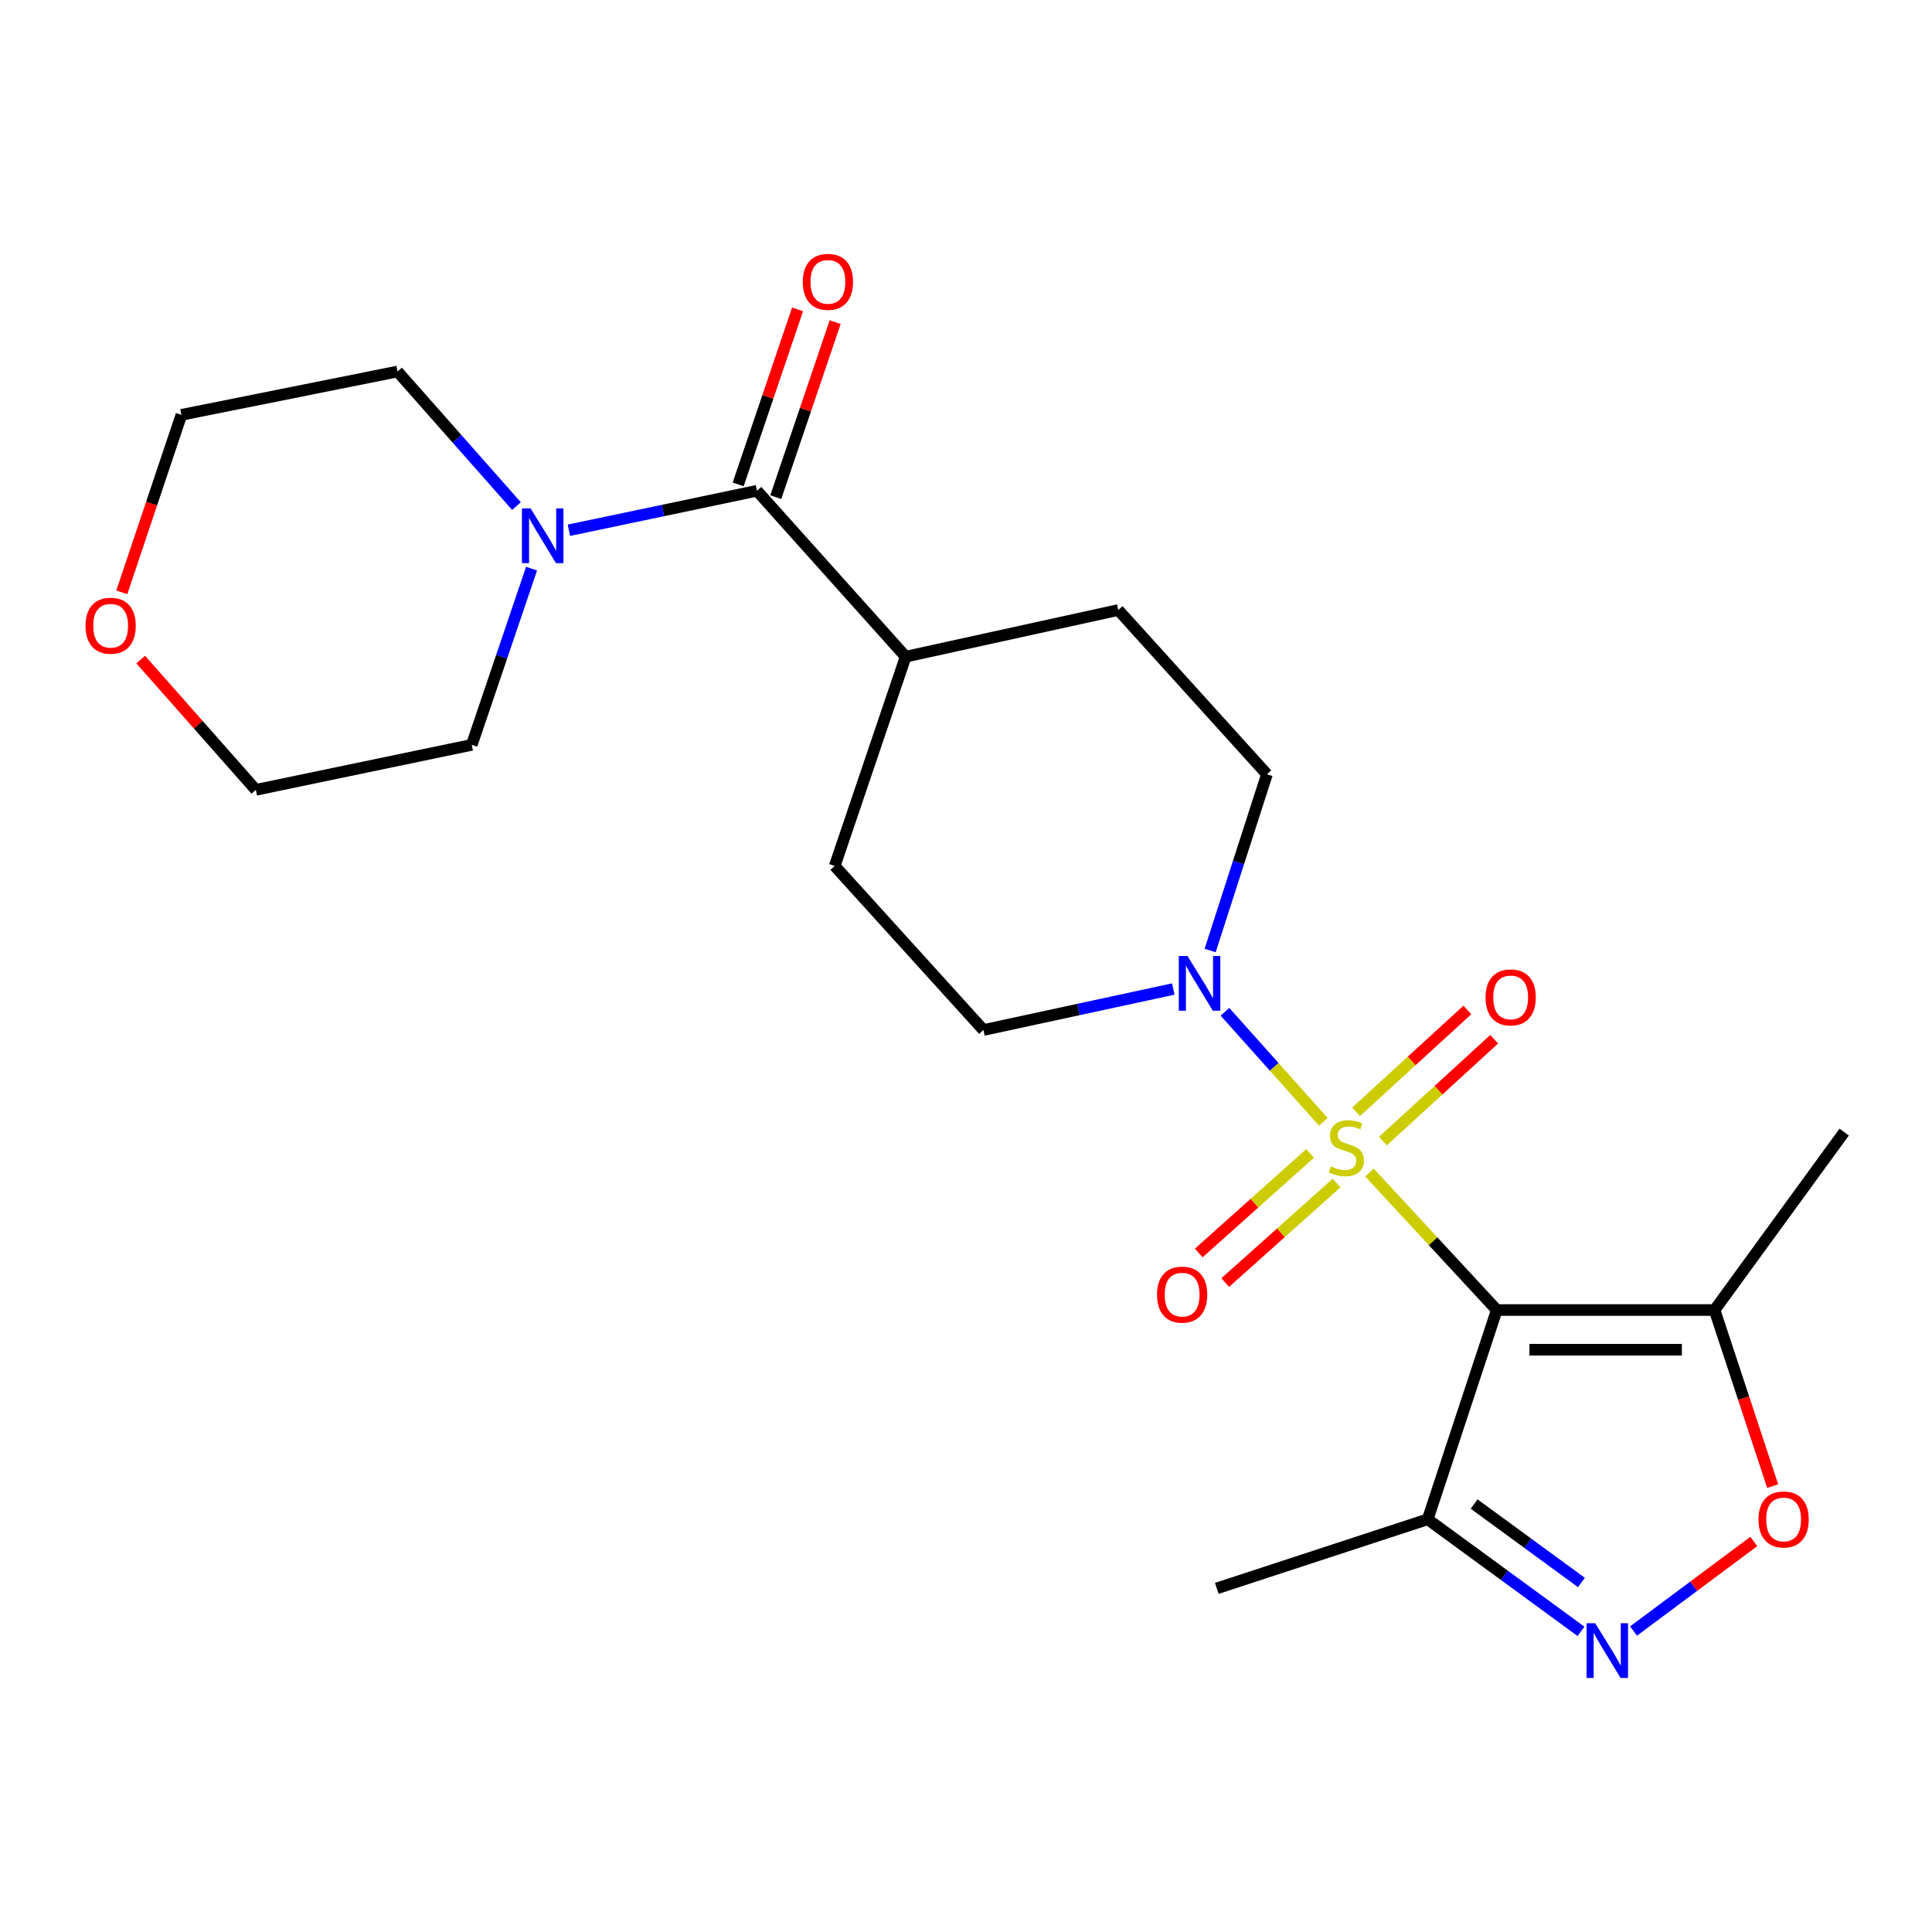 <?xml version='1.0' encoding='iso-8859-1'?>
<svg version='1.1' baseProfile='full'
              xmlns='http://www.w3.org/2000/svg'
                      xmlns:rdkit='http://www.rdkit.org/xml'
                      xmlns:xlink='http://www.w3.org/1999/xlink'
                  xml:space='preserve'
width='1000px' height='1000px' viewBox='0 0 1000 1000'>
<!-- END OF HEADER -->
<rect style='opacity:1.0;fill:#FFFFFF;stroke:none' width='1000' height='1000' x='0' y='0'> </rect>
<path class='bond-0' d='M 708.827,606.901 L 741.776,642.483' style='fill:none;fill-rule:evenodd;stroke:#CCCC00;stroke-width:6px;stroke-linecap:butt;stroke-linejoin:miter;stroke-opacity:1' />
<path class='bond-0' d='M 741.776,642.483 L 774.725,678.066' style='fill:none;fill-rule:evenodd;stroke:#000000;stroke-width:6px;stroke-linecap:butt;stroke-linejoin:miter;stroke-opacity:1' />
<path class='bond-1' d='M 684.952,580.653 L 659.493,552.168' style='fill:none;fill-rule:evenodd;stroke:#CCCC00;stroke-width:6px;stroke-linecap:butt;stroke-linejoin:miter;stroke-opacity:1' />
<path class='bond-1' d='M 659.493,552.168 L 634.034,523.683' style='fill:none;fill-rule:evenodd;stroke:#0000FF;stroke-width:6px;stroke-linecap:butt;stroke-linejoin:miter;stroke-opacity:1' />
<path class='bond-8' d='M 678.103,597.01 L 649.288,622.776' style='fill:none;fill-rule:evenodd;stroke:#CCCC00;stroke-width:6px;stroke-linecap:butt;stroke-linejoin:miter;stroke-opacity:1' />
<path class='bond-8' d='M 649.288,622.776 L 620.472,648.542' style='fill:none;fill-rule:evenodd;stroke:#FF0000;stroke-width:6px;stroke-linecap:butt;stroke-linejoin:miter;stroke-opacity:1' />
<path class='bond-8' d='M 691.801,612.33 L 662.986,638.096' style='fill:none;fill-rule:evenodd;stroke:#CCCC00;stroke-width:6px;stroke-linecap:butt;stroke-linejoin:miter;stroke-opacity:1' />
<path class='bond-8' d='M 662.986,638.096 L 634.171,663.861' style='fill:none;fill-rule:evenodd;stroke:#FF0000;stroke-width:6px;stroke-linecap:butt;stroke-linejoin:miter;stroke-opacity:1' />
<path class='bond-9' d='M 715.783,590.633 L 744.581,564.275' style='fill:none;fill-rule:evenodd;stroke:#CCCC00;stroke-width:6px;stroke-linecap:butt;stroke-linejoin:miter;stroke-opacity:1' />
<path class='bond-9' d='M 744.581,564.275 L 773.379,537.916' style='fill:none;fill-rule:evenodd;stroke:#FF0000;stroke-width:6px;stroke-linecap:butt;stroke-linejoin:miter;stroke-opacity:1' />
<path class='bond-9' d='M 701.907,575.473 L 730.706,549.115' style='fill:none;fill-rule:evenodd;stroke:#CCCC00;stroke-width:6px;stroke-linecap:butt;stroke-linejoin:miter;stroke-opacity:1' />
<path class='bond-9' d='M 730.706,549.115 L 759.504,522.756' style='fill:none;fill-rule:evenodd;stroke:#FF0000;stroke-width:6px;stroke-linecap:butt;stroke-linejoin:miter;stroke-opacity:1' />
<path class='bond-3' d='M 774.725,678.066 L 887.447,678.066' style='fill:none;fill-rule:evenodd;stroke:#000000;stroke-width:6px;stroke-linecap:butt;stroke-linejoin:miter;stroke-opacity:1' />
<path class='bond-3' d='M 791.633,698.617 L 870.539,698.617' style='fill:none;fill-rule:evenodd;stroke:#000000;stroke-width:6px;stroke-linecap:butt;stroke-linejoin:miter;stroke-opacity:1' />
<path class='bond-4' d='M 774.725,678.066 L 738.978,786.381' style='fill:none;fill-rule:evenodd;stroke:#000000;stroke-width:6px;stroke-linecap:butt;stroke-linejoin:miter;stroke-opacity:1' />
<path class='bond-11' d='M 607.289,511.915 L 558.157,522.526' style='fill:none;fill-rule:evenodd;stroke:#0000FF;stroke-width:6px;stroke-linecap:butt;stroke-linejoin:miter;stroke-opacity:1' />
<path class='bond-11' d='M 558.157,522.526 L 509.025,533.137' style='fill:none;fill-rule:evenodd;stroke:#000000;stroke-width:6px;stroke-linecap:butt;stroke-linejoin:miter;stroke-opacity:1' />
<path class='bond-12' d='M 626.371,491.976 L 641.07,446.371' style='fill:none;fill-rule:evenodd;stroke:#0000FF;stroke-width:6px;stroke-linecap:butt;stroke-linejoin:miter;stroke-opacity:1' />
<path class='bond-12' d='M 641.07,446.371 L 655.77,400.766' style='fill:none;fill-rule:evenodd;stroke:#000000;stroke-width:6px;stroke-linecap:butt;stroke-linejoin:miter;stroke-opacity:1' />
<path class='bond-2' d='M 818.318,844.38 L 778.648,815.381' style='fill:none;fill-rule:evenodd;stroke:#0000FF;stroke-width:6px;stroke-linecap:butt;stroke-linejoin:miter;stroke-opacity:1' />
<path class='bond-2' d='M 778.648,815.381 L 738.978,786.381' style='fill:none;fill-rule:evenodd;stroke:#000000;stroke-width:6px;stroke-linecap:butt;stroke-linejoin:miter;stroke-opacity:1' />
<path class='bond-2' d='M 818.545,819.09 L 790.776,798.79' style='fill:none;fill-rule:evenodd;stroke:#0000FF;stroke-width:6px;stroke-linecap:butt;stroke-linejoin:miter;stroke-opacity:1' />
<path class='bond-2' d='M 790.776,798.79 L 763.007,778.49' style='fill:none;fill-rule:evenodd;stroke:#000000;stroke-width:6px;stroke-linecap:butt;stroke-linejoin:miter;stroke-opacity:1' />
<path class='bond-24' d='M 845.521,844.22 L 876.647,821.042' style='fill:none;fill-rule:evenodd;stroke:#0000FF;stroke-width:6px;stroke-linecap:butt;stroke-linejoin:miter;stroke-opacity:1' />
<path class='bond-24' d='M 876.647,821.042 L 907.773,797.864' style='fill:none;fill-rule:evenodd;stroke:#FF0000;stroke-width:6px;stroke-linecap:butt;stroke-linejoin:miter;stroke-opacity:1' />
<path class='bond-5' d='M 887.447,678.066 L 902.487,723.638' style='fill:none;fill-rule:evenodd;stroke:#000000;stroke-width:6px;stroke-linecap:butt;stroke-linejoin:miter;stroke-opacity:1' />
<path class='bond-5' d='M 902.487,723.638 L 917.527,769.209' style='fill:none;fill-rule:evenodd;stroke:#FF0000;stroke-width:6px;stroke-linecap:butt;stroke-linejoin:miter;stroke-opacity:1' />
<path class='bond-17' d='M 887.447,678.066 L 954.545,585.964' style='fill:none;fill-rule:evenodd;stroke:#000000;stroke-width:6px;stroke-linecap:butt;stroke-linejoin:miter;stroke-opacity:1' />
<path class='bond-20' d='M 738.978,786.381 L 629.807,822.139' style='fill:none;fill-rule:evenodd;stroke:#000000;stroke-width:6px;stroke-linecap:butt;stroke-linejoin:miter;stroke-opacity:1' />
<path class='bond-6' d='M 391.805,254.021 L 468.768,339.901' style='fill:none;fill-rule:evenodd;stroke:#000000;stroke-width:6px;stroke-linecap:butt;stroke-linejoin:miter;stroke-opacity:1' />
<path class='bond-7' d='M 391.805,254.021 L 343.138,264.242' style='fill:none;fill-rule:evenodd;stroke:#000000;stroke-width:6px;stroke-linecap:butt;stroke-linejoin:miter;stroke-opacity:1' />
<path class='bond-7' d='M 343.138,264.242 L 294.472,274.462' style='fill:none;fill-rule:evenodd;stroke:#0000FF;stroke-width:6px;stroke-linecap:butt;stroke-linejoin:miter;stroke-opacity:1' />
<path class='bond-13' d='M 401.536,257.323 L 416.906,212.026' style='fill:none;fill-rule:evenodd;stroke:#000000;stroke-width:6px;stroke-linecap:butt;stroke-linejoin:miter;stroke-opacity:1' />
<path class='bond-13' d='M 416.906,212.026 L 432.276,166.728' style='fill:none;fill-rule:evenodd;stroke:#FF0000;stroke-width:6px;stroke-linecap:butt;stroke-linejoin:miter;stroke-opacity:1' />
<path class='bond-13' d='M 382.074,250.72 L 397.444,205.422' style='fill:none;fill-rule:evenodd;stroke:#000000;stroke-width:6px;stroke-linecap:butt;stroke-linejoin:miter;stroke-opacity:1' />
<path class='bond-13' d='M 397.444,205.422 L 412.814,160.125' style='fill:none;fill-rule:evenodd;stroke:#FF0000;stroke-width:6px;stroke-linecap:butt;stroke-linejoin:miter;stroke-opacity:1' />
<path class='bond-18' d='M 267.322,261.952 L 236.542,227.126' style='fill:none;fill-rule:evenodd;stroke:#0000FF;stroke-width:6px;stroke-linecap:butt;stroke-linejoin:miter;stroke-opacity:1' />
<path class='bond-18' d='M 236.542,227.126 L 205.762,192.3' style='fill:none;fill-rule:evenodd;stroke:#000000;stroke-width:6px;stroke-linecap:butt;stroke-linejoin:miter;stroke-opacity:1' />
<path class='bond-19' d='M 275.125,294.33 L 259.653,339.933' style='fill:none;fill-rule:evenodd;stroke:#0000FF;stroke-width:6px;stroke-linecap:butt;stroke-linejoin:miter;stroke-opacity:1' />
<path class='bond-19' d='M 259.653,339.933 L 244.181,385.536' style='fill:none;fill-rule:evenodd;stroke:#000000;stroke-width:6px;stroke-linecap:butt;stroke-linejoin:miter;stroke-opacity:1' />
<path class='bond-10' d='M 468.768,339.901 L 578.807,315.743' style='fill:none;fill-rule:evenodd;stroke:#000000;stroke-width:6px;stroke-linecap:butt;stroke-linejoin:miter;stroke-opacity:1' />
<path class='bond-23' d='M 468.768,339.901 L 432.05,448.216' style='fill:none;fill-rule:evenodd;stroke:#000000;stroke-width:6px;stroke-linecap:butt;stroke-linejoin:miter;stroke-opacity:1' />
<path class='bond-15' d='M 509.025,533.137 L 432.05,448.216' style='fill:none;fill-rule:evenodd;stroke:#000000;stroke-width:6px;stroke-linecap:butt;stroke-linejoin:miter;stroke-opacity:1' />
<path class='bond-14' d='M 655.77,400.766 L 578.807,315.743' style='fill:none;fill-rule:evenodd;stroke:#000000;stroke-width:6px;stroke-linecap:butt;stroke-linejoin:miter;stroke-opacity:1' />
<path class='bond-16' d='M 72.822,341.389 L 102.62,375.108' style='fill:none;fill-rule:evenodd;stroke:#FF0000;stroke-width:6px;stroke-linecap:butt;stroke-linejoin:miter;stroke-opacity:1' />
<path class='bond-16' d='M 102.62,375.108 L 132.419,408.827' style='fill:none;fill-rule:evenodd;stroke:#000000;stroke-width:6px;stroke-linecap:butt;stroke-linejoin:miter;stroke-opacity:1' />
<path class='bond-25' d='M 63.045,306.595 L 78.471,260.66' style='fill:none;fill-rule:evenodd;stroke:#FF0000;stroke-width:6px;stroke-linecap:butt;stroke-linejoin:miter;stroke-opacity:1' />
<path class='bond-25' d='M 78.471,260.66 L 93.897,214.724' style='fill:none;fill-rule:evenodd;stroke:#000000;stroke-width:6px;stroke-linecap:butt;stroke-linejoin:miter;stroke-opacity:1' />
<path class='bond-22' d='M 205.762,192.3 L 93.897,214.724' style='fill:none;fill-rule:evenodd;stroke:#000000;stroke-width:6px;stroke-linecap:butt;stroke-linejoin:miter;stroke-opacity:1' />
<path class='bond-21' d='M 244.181,385.536 L 132.419,408.827' style='fill:none;fill-rule:evenodd;stroke:#000000;stroke-width:6px;stroke-linecap:butt;stroke-linejoin:miter;stroke-opacity:1' />
<path  class='atom-0' d='M 688.883 603.722
Q 689.203 603.842, 690.523 604.402
Q 691.843 604.962, 693.283 605.322
Q 694.763 605.642, 696.203 605.642
Q 698.883 605.642, 700.443 604.362
Q 702.003 603.042, 702.003 600.762
Q 702.003 599.202, 701.203 598.242
Q 700.443 597.282, 699.243 596.762
Q 698.043 596.242, 696.043 595.642
Q 693.523 594.882, 692.003 594.162
Q 690.523 593.442, 689.443 591.922
Q 688.403 590.402, 688.403 587.842
Q 688.403 584.282, 690.803 582.082
Q 693.243 579.882, 698.043 579.882
Q 701.323 579.882, 705.043 581.442
L 704.123 584.522
Q 700.723 583.122, 698.163 583.122
Q 695.403 583.122, 693.883 584.282
Q 692.363 585.402, 692.403 587.362
Q 692.403 588.882, 693.163 589.802
Q 693.963 590.722, 695.083 591.242
Q 696.243 591.762, 698.163 592.362
Q 700.723 593.162, 702.243 593.962
Q 703.763 594.762, 704.843 596.402
Q 705.963 598.002, 705.963 600.762
Q 705.963 604.682, 703.323 606.802
Q 700.723 608.882, 696.363 608.882
Q 693.843 608.882, 691.923 608.322
Q 690.043 607.802, 687.803 606.882
L 688.883 603.722
' fill='#CCCC00'/>
<path  class='atom-2' d='M 614.63 494.818
L 623.91 509.818
Q 624.83 511.298, 626.31 513.978
Q 627.79 516.658, 627.87 516.818
L 627.87 494.818
L 631.63 494.818
L 631.63 523.138
L 627.75 523.138
L 617.79 506.738
Q 616.63 504.818, 615.39 502.618
Q 614.19 500.418, 613.83 499.738
L 613.83 523.138
L 610.15 523.138
L 610.15 494.818
L 614.63 494.818
' fill='#0000FF'/>
<path  class='atom-3' d='M 825.677 840.176
L 834.957 855.176
Q 835.877 856.656, 837.357 859.336
Q 838.837 862.016, 838.917 862.176
L 838.917 840.176
L 842.677 840.176
L 842.677 868.496
L 838.797 868.496
L 828.837 852.096
Q 827.677 850.176, 826.437 847.976
Q 825.237 845.776, 824.877 845.096
L 824.877 868.496
L 821.197 868.496
L 821.197 840.176
L 825.677 840.176
' fill='#0000FF'/>
<path  class='atom-6' d='M 910.194 786.461
Q 910.194 779.661, 913.554 775.861
Q 916.914 772.061, 923.194 772.061
Q 929.474 772.061, 932.834 775.861
Q 936.194 779.661, 936.194 786.461
Q 936.194 793.341, 932.794 797.261
Q 929.394 801.141, 923.194 801.141
Q 916.954 801.141, 913.554 797.261
Q 910.194 793.381, 910.194 786.461
M 923.194 797.941
Q 927.514 797.941, 929.834 795.061
Q 932.194 792.141, 932.194 786.461
Q 932.194 780.901, 929.834 778.101
Q 927.514 775.261, 923.194 775.261
Q 918.874 775.261, 916.514 778.061
Q 914.194 780.861, 914.194 786.461
Q 914.194 792.181, 916.514 795.061
Q 918.874 797.941, 923.194 797.941
' fill='#FF0000'/>
<path  class='atom-8' d='M 274.639 263.152
L 283.919 278.152
Q 284.839 279.632, 286.319 282.312
Q 287.799 284.992, 287.879 285.152
L 287.879 263.152
L 291.639 263.152
L 291.639 291.472
L 287.759 291.472
L 277.799 275.072
Q 276.639 273.152, 275.399 270.952
Q 274.199 268.752, 273.839 268.072
L 273.839 291.472
L 270.159 291.472
L 270.159 263.152
L 274.639 263.152
' fill='#0000FF'/>
<path  class='atom-9' d='M 598.871 670.097
Q 598.871 663.297, 602.231 659.497
Q 605.591 655.697, 611.871 655.697
Q 618.151 655.697, 621.511 659.497
Q 624.871 663.297, 624.871 670.097
Q 624.871 676.977, 621.471 680.897
Q 618.071 684.777, 611.871 684.777
Q 605.631 684.777, 602.231 680.897
Q 598.871 677.017, 598.871 670.097
M 611.871 681.577
Q 616.191 681.577, 618.511 678.697
Q 620.871 675.777, 620.871 670.097
Q 620.871 664.537, 618.511 661.737
Q 616.191 658.897, 611.871 658.897
Q 607.551 658.897, 605.191 661.697
Q 602.871 664.497, 602.871 670.097
Q 602.871 675.817, 605.191 678.697
Q 607.551 681.577, 611.871 681.577
' fill='#FF0000'/>
<path  class='atom-10' d='M 768.918 516.251
Q 768.918 509.451, 772.278 505.651
Q 775.638 501.851, 781.918 501.851
Q 788.198 501.851, 791.558 505.651
Q 794.918 509.451, 794.918 516.251
Q 794.918 523.131, 791.518 527.051
Q 788.118 530.931, 781.918 530.931
Q 775.678 530.931, 772.278 527.051
Q 768.918 523.171, 768.918 516.251
M 781.918 527.731
Q 786.238 527.731, 788.558 524.851
Q 790.918 521.931, 790.918 516.251
Q 790.918 510.691, 788.558 507.891
Q 786.238 505.051, 781.918 505.051
Q 777.598 505.051, 775.238 507.851
Q 772.918 510.651, 772.918 516.251
Q 772.918 521.971, 775.238 524.851
Q 777.598 527.731, 781.918 527.731
' fill='#FF0000'/>
<path  class='atom-14' d='M 415.523 145.89
Q 415.523 139.09, 418.883 135.29
Q 422.243 131.49, 428.523 131.49
Q 434.803 131.49, 438.163 135.29
Q 441.523 139.09, 441.523 145.89
Q 441.523 152.77, 438.123 156.69
Q 434.723 160.57, 428.523 160.57
Q 422.283 160.57, 418.883 156.69
Q 415.523 152.81, 415.523 145.89
M 428.523 157.37
Q 432.843 157.37, 435.163 154.49
Q 437.523 151.57, 437.523 145.89
Q 437.523 140.33, 435.163 137.53
Q 432.843 134.69, 428.523 134.69
Q 424.203 134.69, 421.843 137.49
Q 419.523 140.29, 419.523 145.89
Q 419.523 151.61, 421.843 154.49
Q 424.203 157.37, 428.523 157.37
' fill='#FF0000'/>
<path  class='atom-17' d='M 44.271 323.872
Q 44.271 317.072, 47.631 313.272
Q 50.991 309.472, 57.271 309.472
Q 63.551 309.472, 66.911 313.272
Q 70.271 317.072, 70.271 323.872
Q 70.271 330.752, 66.871 334.672
Q 63.471 338.552, 57.271 338.552
Q 51.031 338.552, 47.631 334.672
Q 44.271 330.792, 44.271 323.872
M 57.271 335.352
Q 61.591 335.352, 63.911 332.472
Q 66.271 329.552, 66.271 323.872
Q 66.271 318.312, 63.911 315.512
Q 61.591 312.672, 57.271 312.672
Q 52.951 312.672, 50.591 315.472
Q 48.271 318.272, 48.271 323.872
Q 48.271 329.592, 50.591 332.472
Q 52.951 335.352, 57.271 335.352
' fill='#FF0000'/>
</svg>
